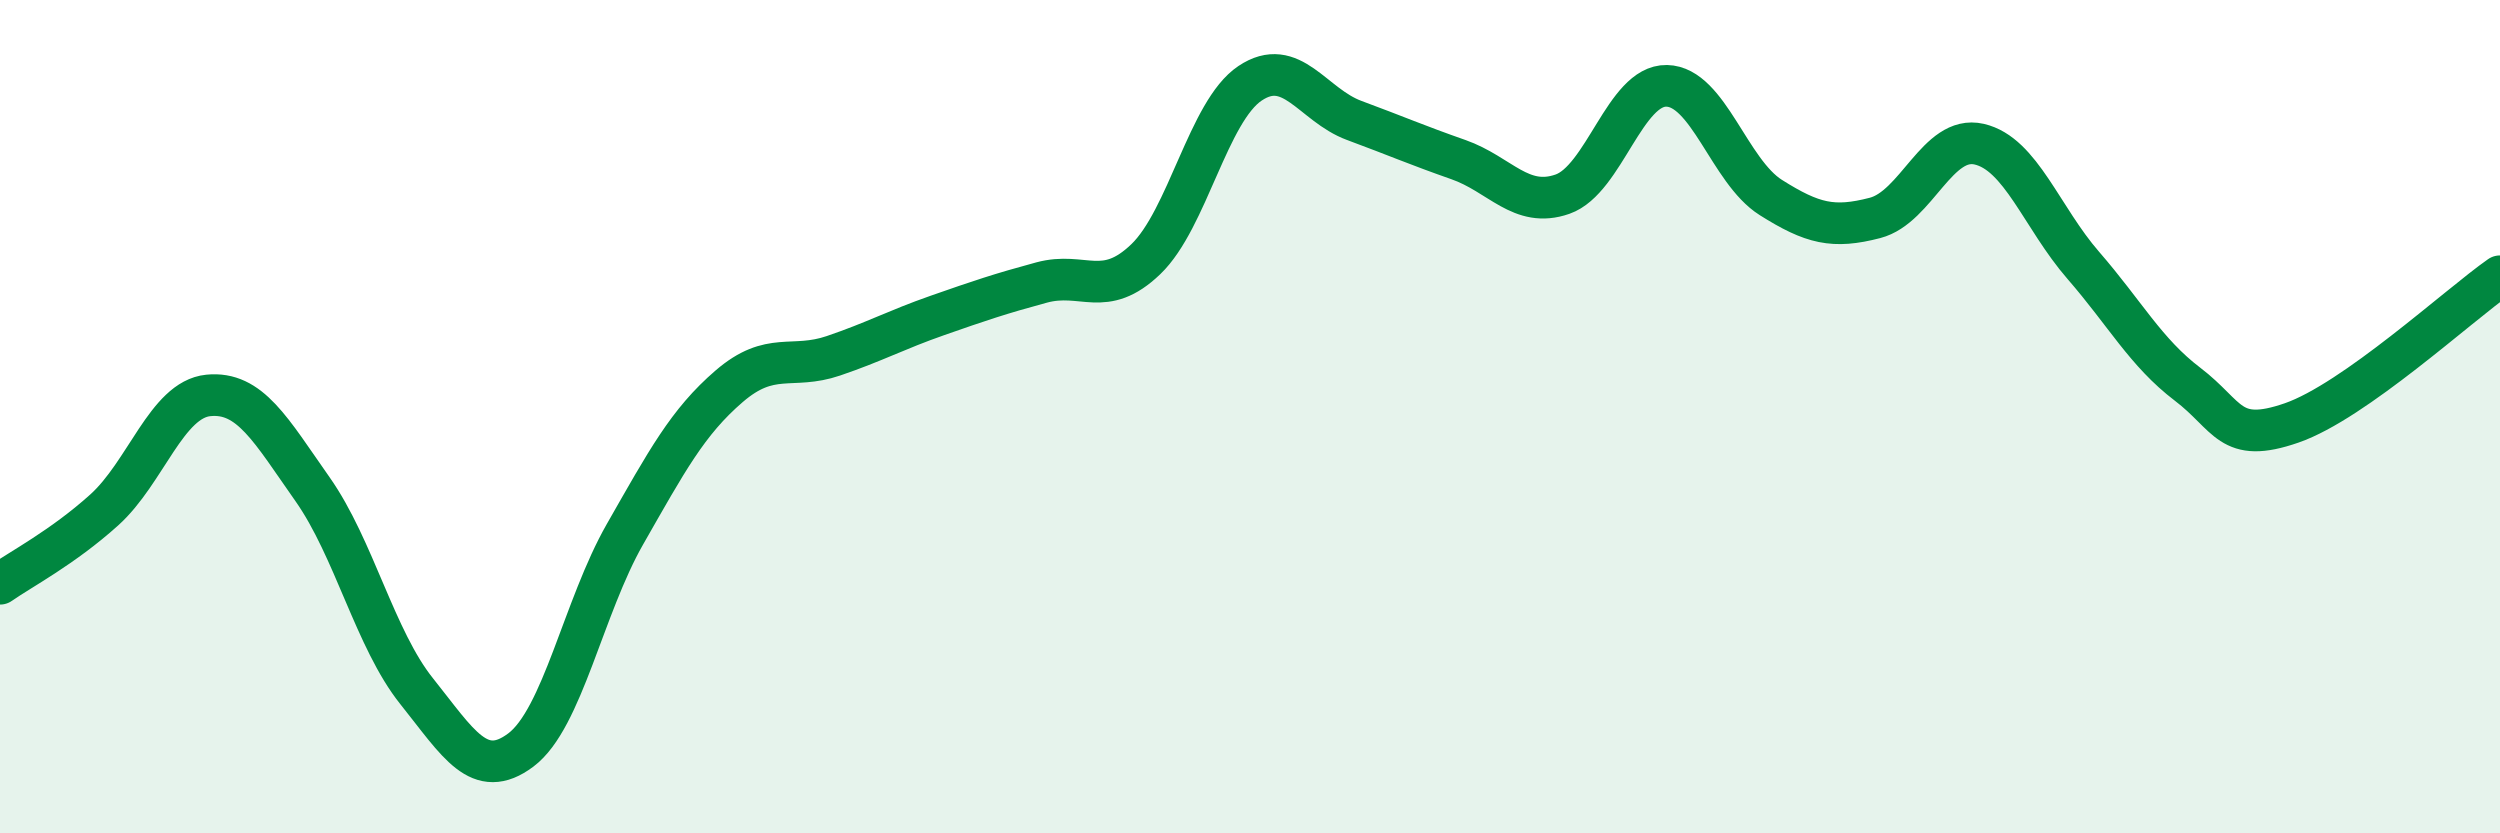 
    <svg width="60" height="20" viewBox="0 0 60 20" xmlns="http://www.w3.org/2000/svg">
      <path
        d="M 0,14.01 C 0.5,13.66 1.5,13.14 2.5,12.24 C 3.5,11.34 4,9.59 5,9.49 C 6,9.39 6.5,10.32 7.5,11.74 C 8.5,13.16 9,15.34 10,16.59 C 11,17.84 11.5,18.75 12.5,18 C 13.5,17.25 14,14.57 15,12.82 C 16,11.07 16.5,10.13 17.5,9.27 C 18.5,8.41 19,8.88 20,8.54 C 21,8.2 21.5,7.92 22.5,7.57 C 23.5,7.22 24,7.05 25,6.78 C 26,6.51 26.5,7.18 27.5,6.22 C 28.5,5.26 29,2.67 30,2 C 31,1.33 31.5,2.52 32.5,2.89 C 33.5,3.26 34,3.48 35,3.83 C 36,4.18 36.5,5.01 37.5,4.66 C 38.5,4.31 39,2.04 40,2.06 C 41,2.08 41.5,4.11 42.5,4.74 C 43.5,5.37 44,5.49 45,5.23 C 46,4.97 46.5,3.23 47.5,3.46 C 48.5,3.69 49,5.22 50,6.37 C 51,7.52 51.5,8.46 52.5,9.22 C 53.5,9.98 53.5,10.67 55,10.15 C 56.5,9.63 59,7.33 60,6.63L60 20L0 20Z"
        fill="#008740"
        opacity="0.1"
        stroke-linecap="round"
        stroke-linejoin="round"
      />
      <path
        d="M 0,14.01 C 0.5,13.66 1.5,13.14 2.5,12.24 C 3.5,11.34 4,9.59 5,9.49 C 6,9.39 6.5,10.32 7.5,11.74 C 8.5,13.16 9,15.34 10,16.59 C 11,17.84 11.5,18.75 12.5,18 C 13.5,17.25 14,14.57 15,12.82 C 16,11.07 16.5,10.13 17.5,9.27 C 18.5,8.41 19,8.88 20,8.54 C 21,8.2 21.5,7.92 22.5,7.57 C 23.5,7.22 24,7.05 25,6.78 C 26,6.51 26.5,7.18 27.5,6.22 C 28.5,5.26 29,2.67 30,2 C 31,1.33 31.5,2.52 32.5,2.89 C 33.5,3.26 34,3.48 35,3.83 C 36,4.18 36.5,5.01 37.5,4.66 C 38.5,4.31 39,2.04 40,2.06 C 41,2.08 41.5,4.11 42.5,4.74 C 43.5,5.37 44,5.49 45,5.23 C 46,4.97 46.5,3.23 47.5,3.46 C 48.5,3.69 49,5.22 50,6.37 C 51,7.52 51.5,8.46 52.5,9.22 C 53.5,9.98 53.5,10.67 55,10.15 C 56.5,9.63 59,7.33 60,6.63"
        stroke="#008740"
        stroke-width="1"
        fill="none"
        stroke-linecap="round"
        stroke-linejoin="round"
      />
    </svg>
  